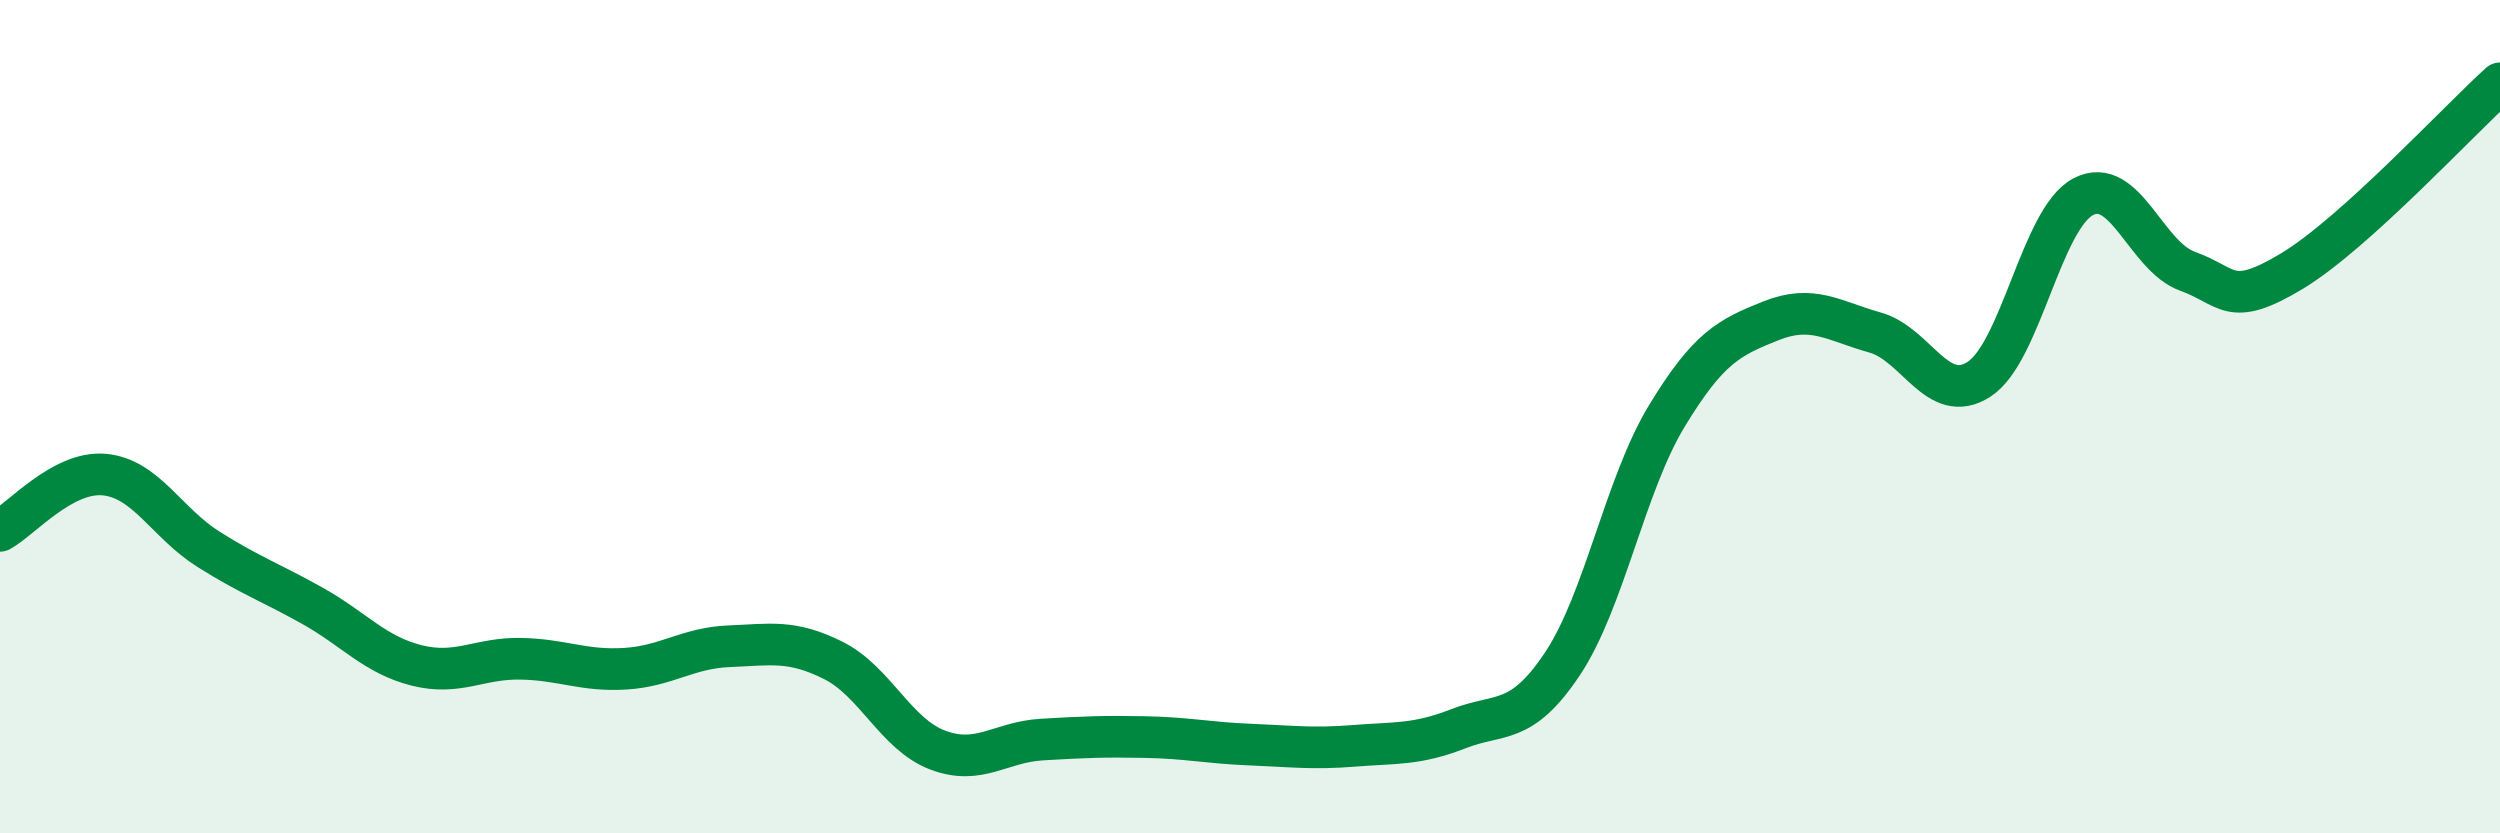 
    <svg width="60" height="20" viewBox="0 0 60 20" xmlns="http://www.w3.org/2000/svg">
      <path
        d="M 0,12.74 C 0.5,12.47 1.5,11.3 2.5,11.39 C 3.5,11.48 4,12.55 5,13.18 C 6,13.81 6.5,13.98 7.5,14.54 C 8.5,15.1 9,15.72 10,15.97 C 11,16.22 11.5,15.79 12.5,15.81 C 13.5,15.83 14,16.11 15,16.05 C 16,15.99 16.5,15.55 17.5,15.51 C 18.5,15.47 19,15.35 20,15.85 C 21,16.35 21.5,17.62 22.5,18 C 23.5,18.38 24,17.81 25,17.75 C 26,17.69 26.5,17.67 27.5,17.69 C 28.5,17.71 29,17.83 30,17.87 C 31,17.91 31.5,17.98 32.5,17.9 C 33.5,17.82 34,17.88 35,17.49 C 36,17.1 36.5,17.43 37.5,15.93 C 38.5,14.43 39,11.64 40,9.99 C 41,8.34 41.5,8.1 42.5,7.7 C 43.5,7.3 44,7.7 45,7.98 C 46,8.26 46.5,9.75 47.5,9.1 C 48.5,8.45 49,5.24 50,4.72 C 51,4.2 51.5,6.15 52.5,6.51 C 53.5,6.87 53.5,7.41 55,6.51 C 56.5,5.61 59,2.9 60,2L60 20L0 20Z"
        fill="#008740"
        opacity="0.1"
        stroke-linecap="round"
        stroke-linejoin="round"
      />
      <path
        d="M 0,12.74 C 0.5,12.47 1.5,11.3 2.5,11.39 C 3.5,11.48 4,12.55 5,13.18 C 6,13.81 6.5,13.98 7.5,14.54 C 8.5,15.1 9,15.72 10,15.97 C 11,16.22 11.5,15.79 12.5,15.81 C 13.5,15.83 14,16.11 15,16.05 C 16,15.99 16.5,15.55 17.5,15.51 C 18.5,15.47 19,15.35 20,15.85 C 21,16.35 21.5,17.62 22.5,18 C 23.5,18.38 24,17.81 25,17.75 C 26,17.69 26.5,17.67 27.5,17.69 C 28.5,17.71 29,17.83 30,17.87 C 31,17.91 31.5,17.98 32.5,17.9 C 33.5,17.82 34,17.88 35,17.49 C 36,17.1 36.5,17.43 37.5,15.93 C 38.5,14.43 39,11.64 40,9.99 C 41,8.34 41.5,8.1 42.5,7.7 C 43.5,7.3 44,7.7 45,7.98 C 46,8.26 46.5,9.75 47.5,9.1 C 48.5,8.45 49,5.24 50,4.72 C 51,4.2 51.5,6.15 52.5,6.51 C 53.5,6.87 53.5,7.41 55,6.51 C 56.5,5.61 59,2.9 60,2"
        stroke="#008740"
        stroke-width="1"
        fill="none"
        stroke-linecap="round"
        stroke-linejoin="round"
      />
    </svg>
  